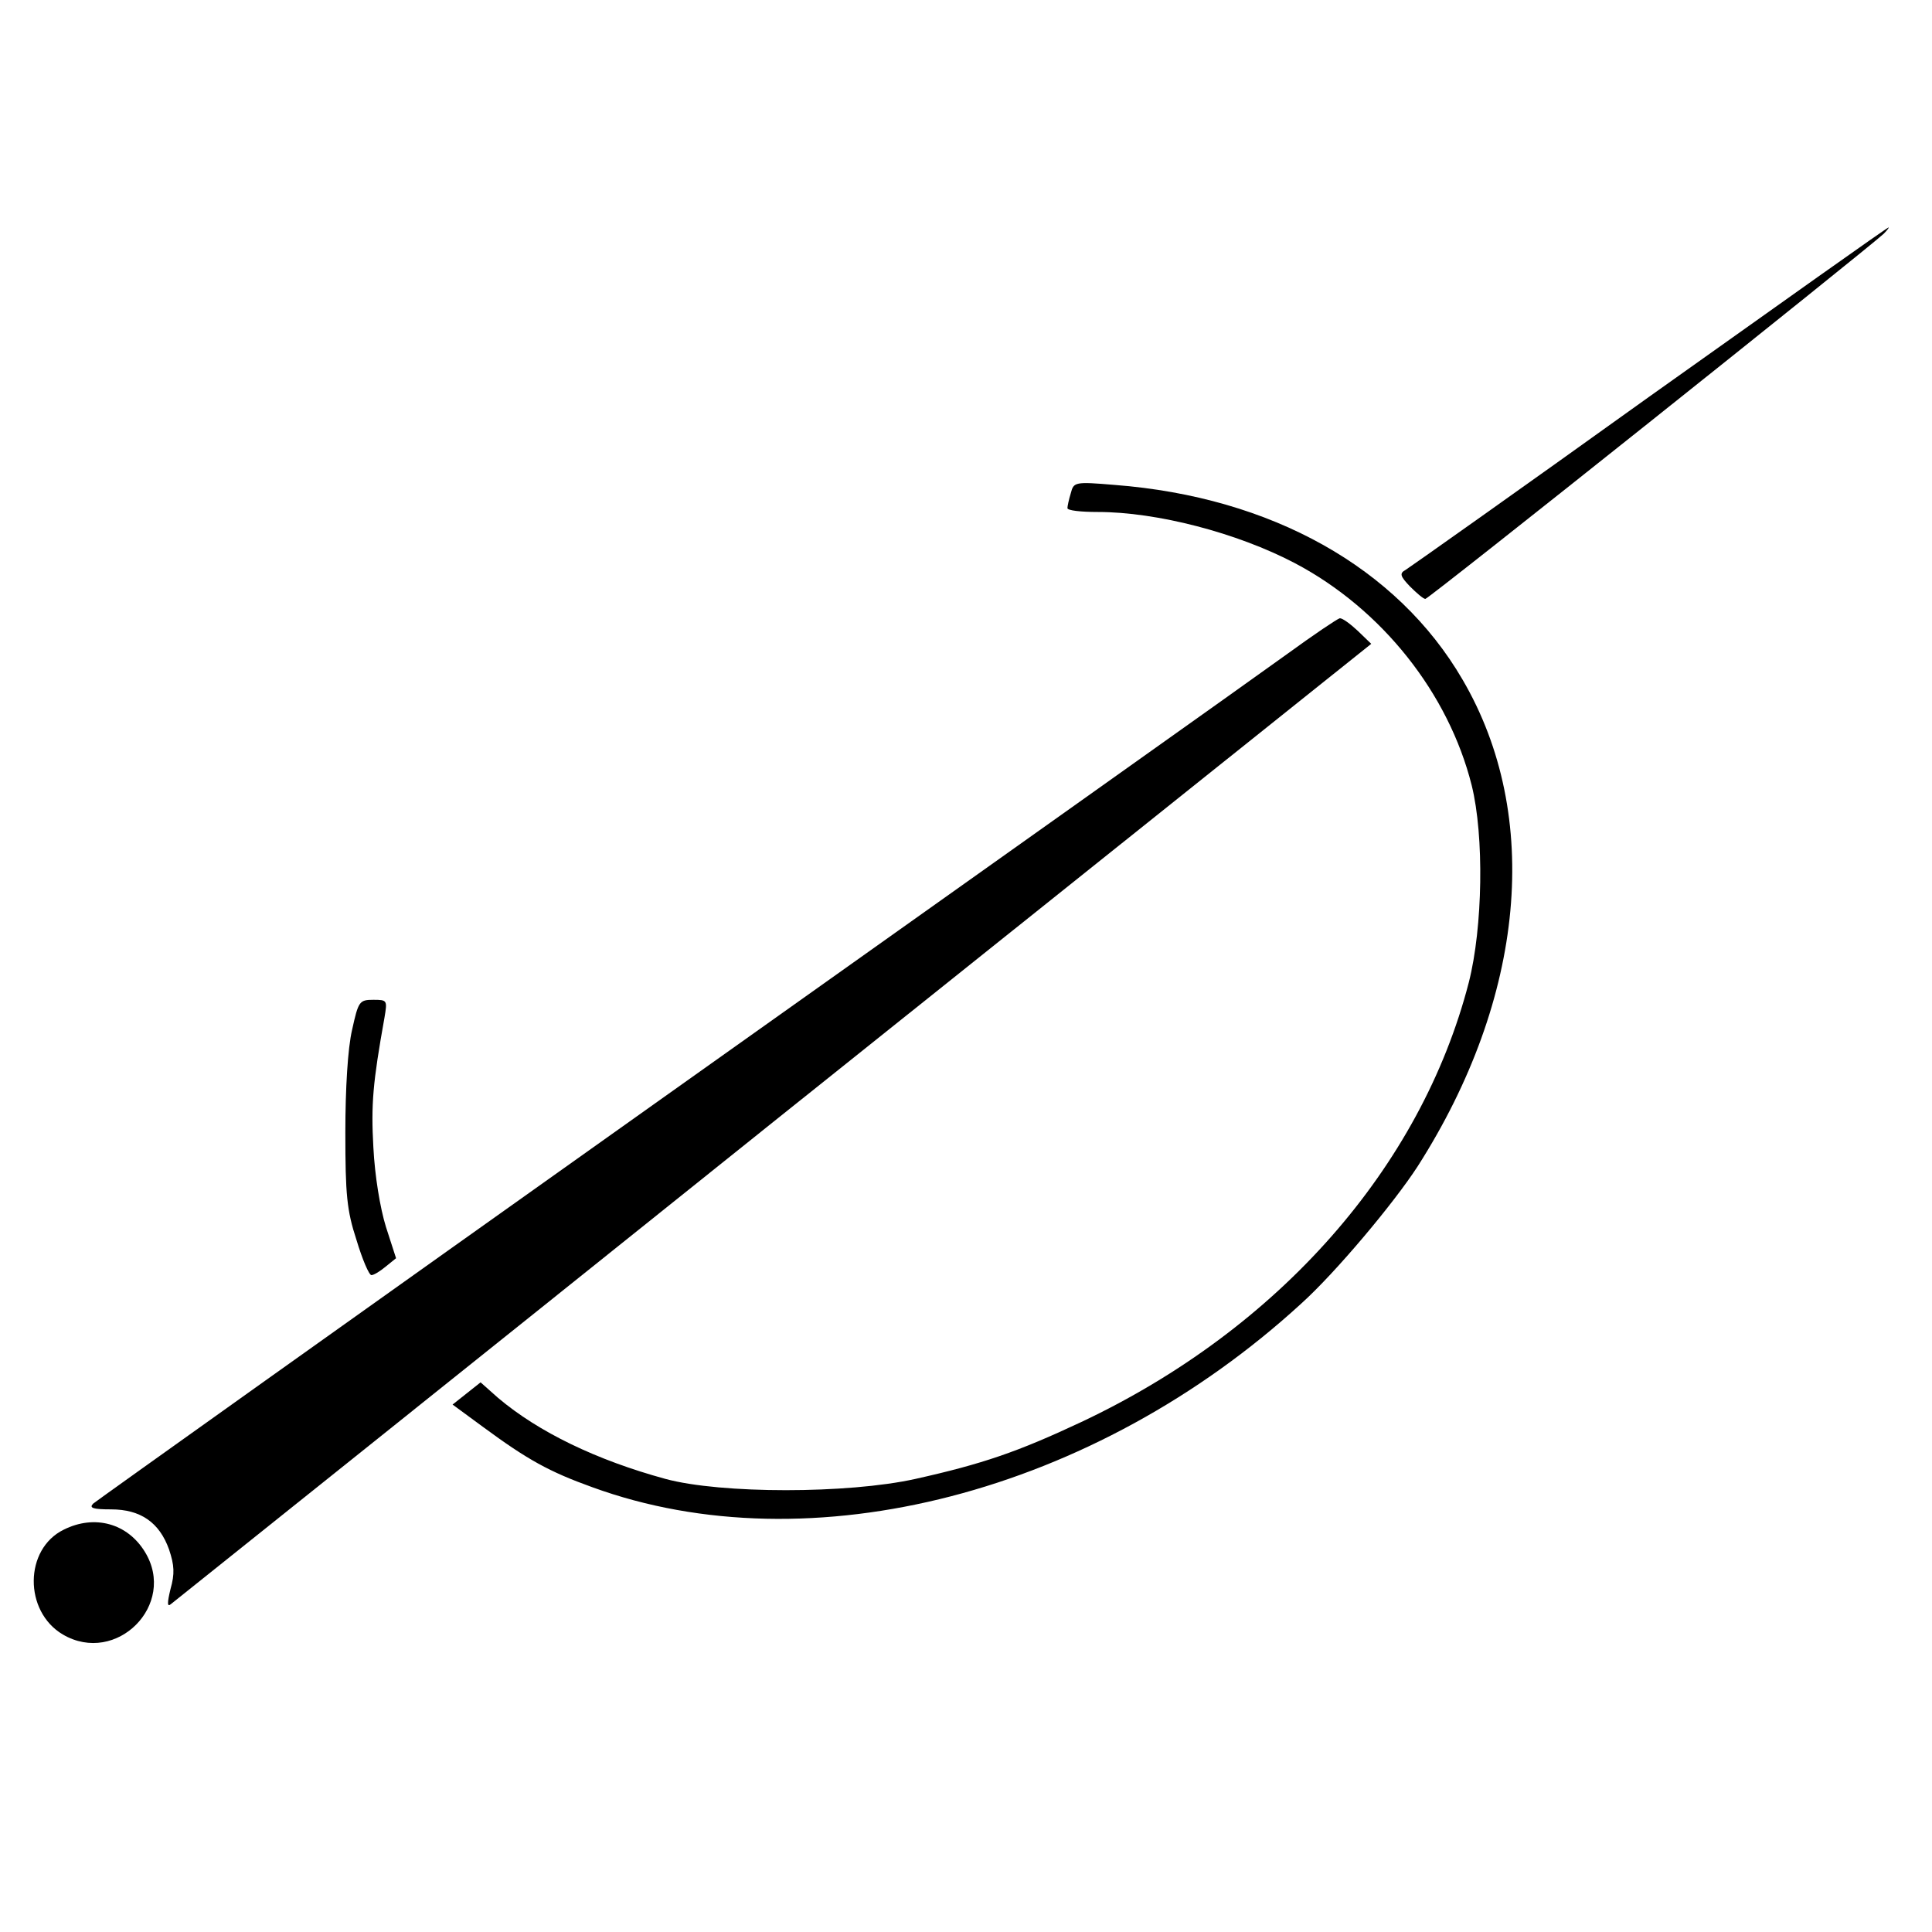 <?xml version="1.0" standalone="no"?>
<!DOCTYPE svg PUBLIC "-//W3C//DTD SVG 20010904//EN"
 "http://www.w3.org/TR/2001/REC-SVG-20010904/DTD/svg10.dtd">
<svg version="1.0" xmlns="http://www.w3.org/2000/svg"
 width="400pt" height="400pt" viewBox="0 0 400 400"
 preserveAspectRatio="xMidYMid meet">
<g transform="translate(0,400) scale(0.1,-0.1)"
fill="#000000" stroke="none">
<path d="M3415 3179 c-269 -193 -497 -354 -505 -359 -13 -7 -11 -13 9 -34 14
-14 28 -26 32 -26 7 0 911 721 949 756 8 8 12 14 10 13 -3 0 -225 -158 -495
-350z"/>
<path d="M2217 2979 c-4 -13 -7 -27 -7 -31 0 -5 28 -8 63 -8 122 0 288 -43
408 -106 180 -95 318 -269 366 -460 26 -105 23 -294 -6 -408 -99 -383 -393
-717 -802 -910 -132 -62 -205 -87 -344 -118 -140 -31 -402 -31 -517 0 -143 39
-263 97 -347 168 l-36 32 -29 -23 -29 -23 64 -47 c91 -67 136 -92 225 -124
452 -165 1040 -12 1468 380 71 64 191 207 241 284 223 349 258 726 93 1008
-135 232 -396 378 -720 403 -83 7 -85 6 -91 -17z"/>
<path d="M2665 2646 c-55 -40 -631 -449 -1280 -910 -649 -461 -1185 -843
-1192 -849 -9 -9 -1 -12 37 -12 61 0 100 -27 120 -83 11 -33 12 -50 3 -82 -7
-29 -7 -38 1 -31 6 5 568 454 1248 999 l1237 989 -28 27 c-15 14 -31 26 -37
26 -5 -1 -54 -34 -109 -74z"/>
<path d="M729 1868 c-9 -38 -14 -122 -14 -213 0 -128 3 -161 23 -222 12 -40
26 -73 31 -73 5 0 18 8 30 18 l21 17 -21 65 c-12 39 -23 105 -26 165 -5 89 -1
134 23 268 6 36 6 37 -23 37 -29 0 -31 -3 -44 -62z"/>
<path d="M132 833 c-82 -40 -83 -169 -2 -217 111 -65 237 62 170 171 -36 59
-104 78 -168 46z"/>
</g>
</svg>
